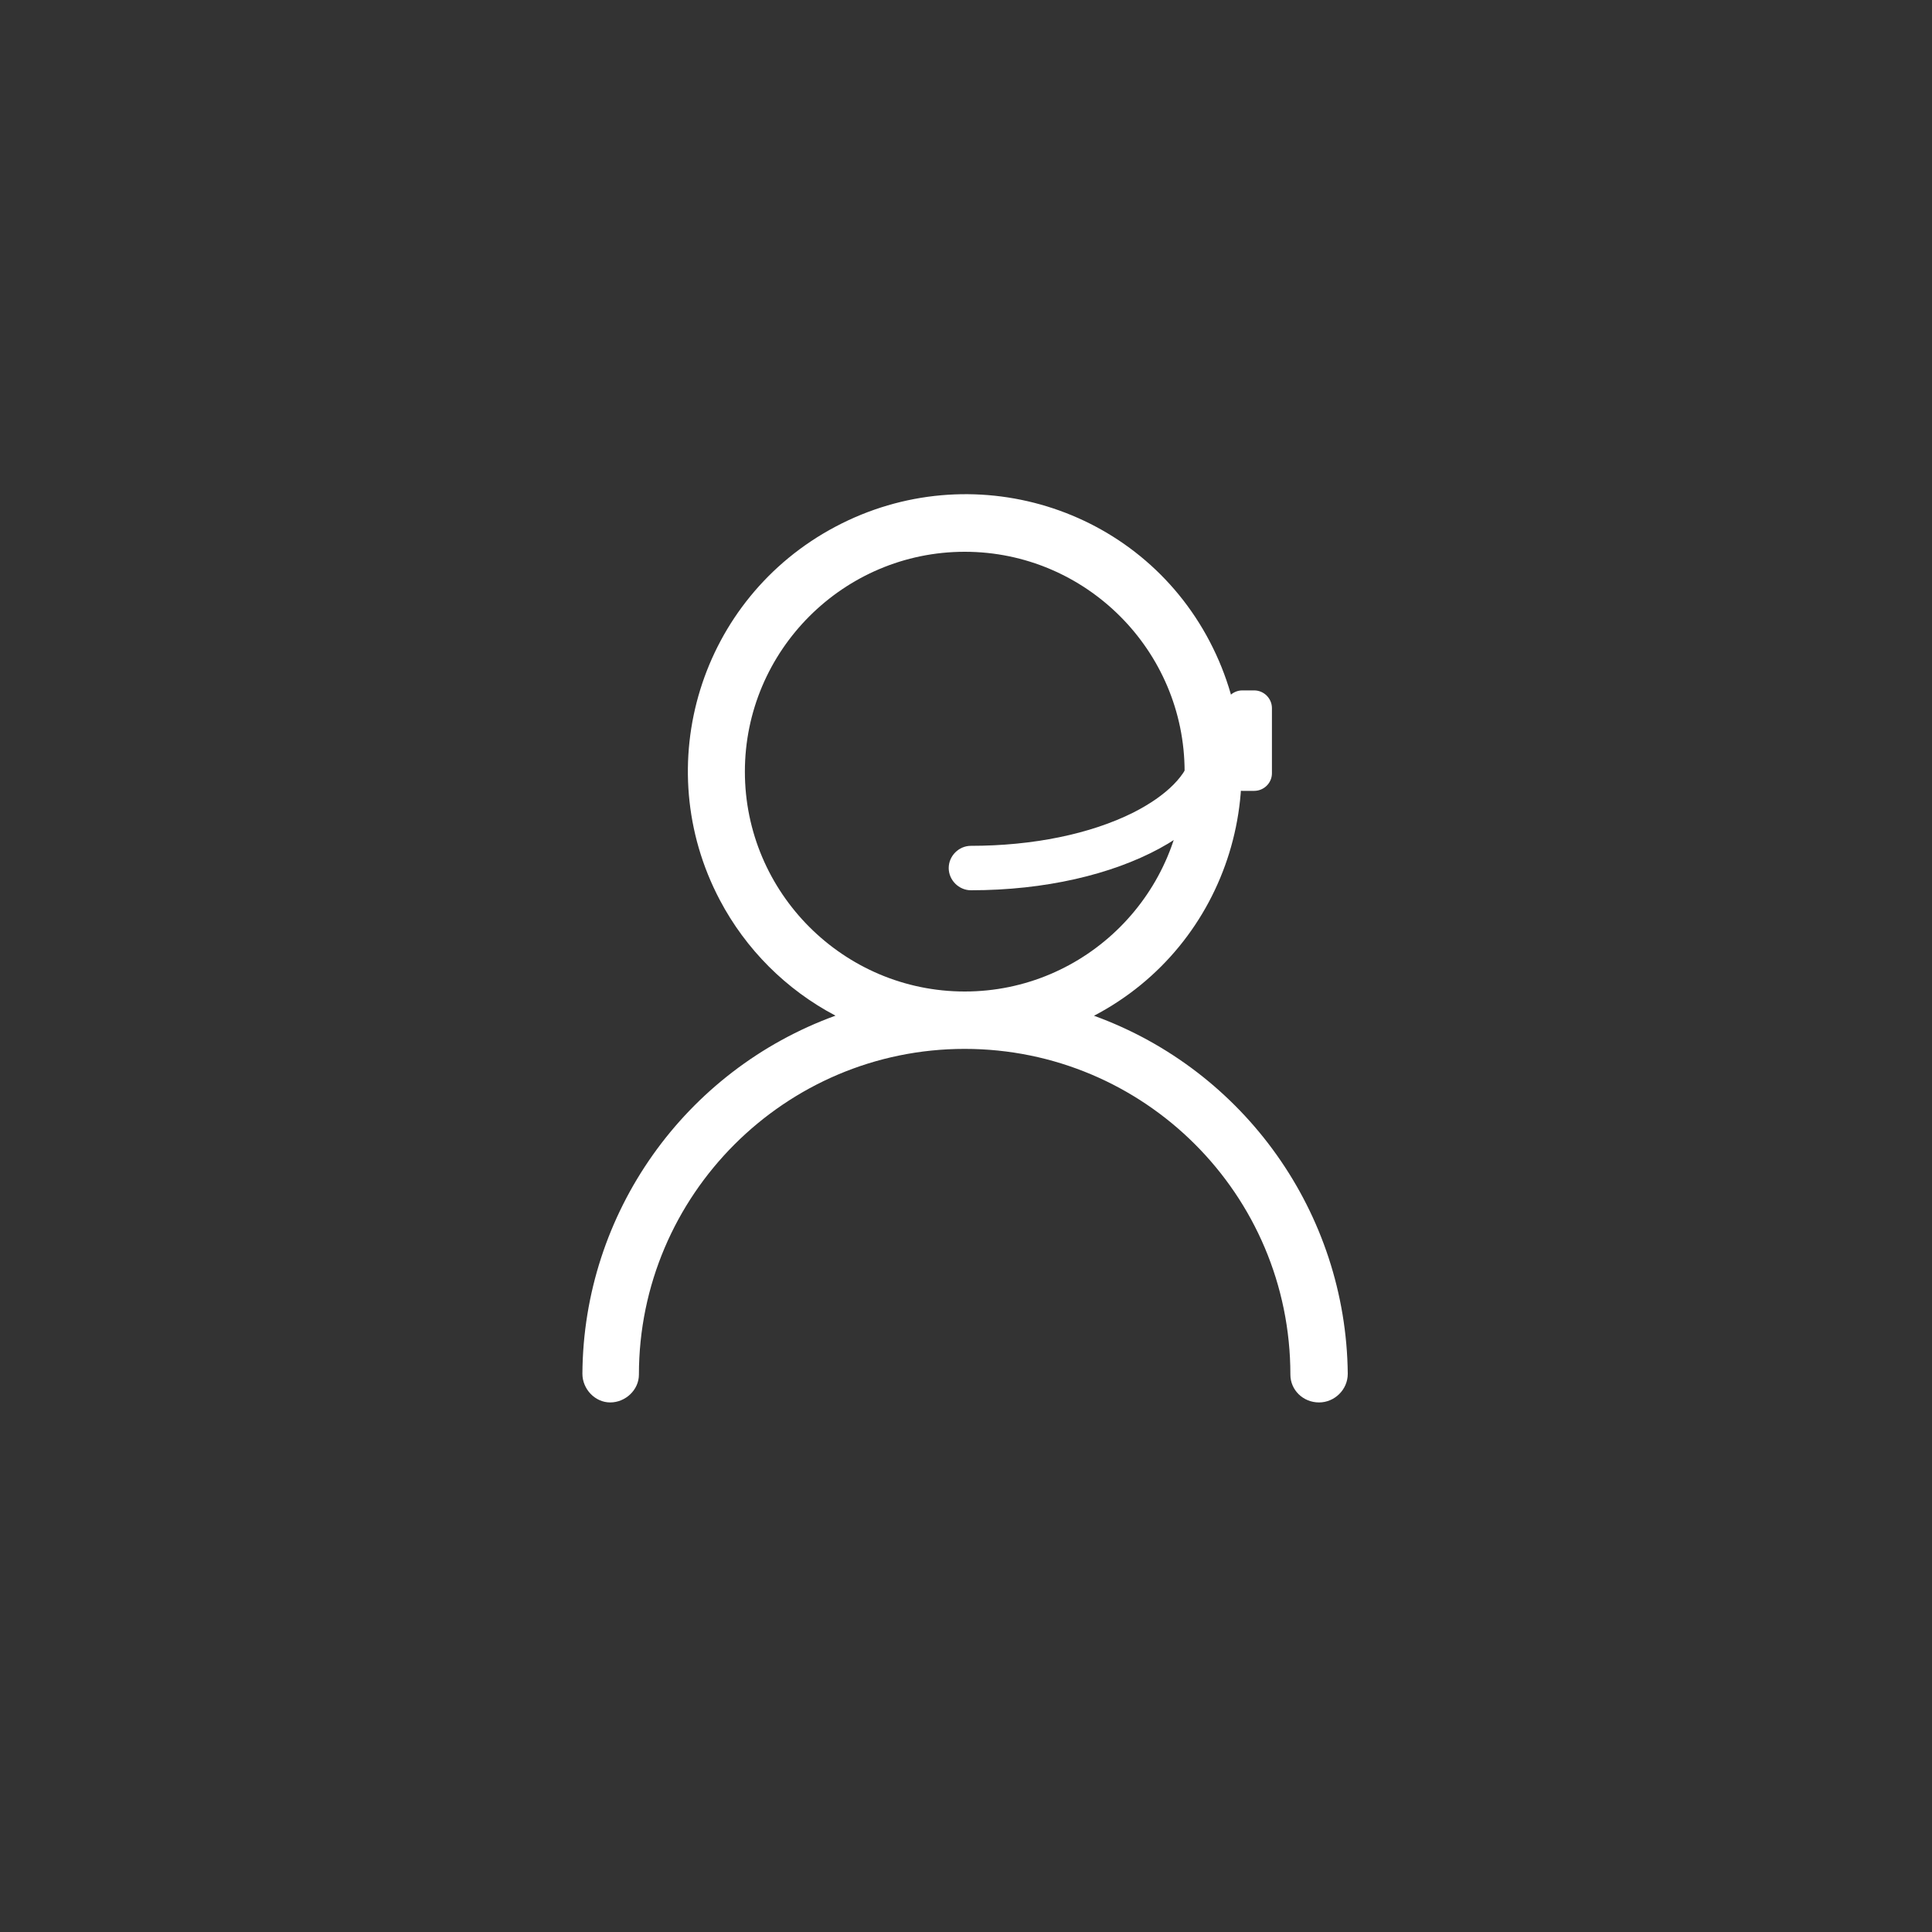 <svg enable-background="new 0 0 2000 2000" viewBox="0 0 2000 2000" xmlns="http://www.w3.org/2000/svg"><rect x="0" y="0" width="2000" height="2000" fill="#333333" stroke="none"/><g fill="#fff"><path d="m1132.5 1051.5c140.3-73.4 193.2-247.1 119.8-387.4s-247.1-193.2-387.4-118.9-193.2 247.1-119.8 386.4c26.9 51.1 68.7 92.9 119.8 119.8-156.1 56.7-261 204.4-262 370.7 0 15.8 13 29.7 28.8 29.7 15.8 0 29.7-13 29.7-28.8 0-185.8 151.4-337.2 337.2-337.2s337.2 150.5 337.2 337.2c0 15.8 13 28.8 29.7 28.8 15.8 0 29.7-13 29.7-29.7-1.7-166.2-106.7-314-262.7-370.6zm-361.4-252.7c0-125.4 102.2-227.6 227.6-227.6s227.6 102.2 227.6 227.6-102.2 227.6-227.6 227.6-227.6-102.2-227.6-227.6z"/><path d="m1233.4 780c-3.8 21.8-25.6 43.6-60.3 61.2-44.4 22.2-103.9 34.4-168 34.4-12.6 0-23 10.5-23 23s10.5 23 23 23c153.7 0 274.4-65.4 275.2-148.7z"/><path d="m1298.3 818.7h-12.2c-10.1 0-18.4-8.3-18.4-18.4v-67.2c0-10.1 8.3-18.4 18.4-18.4h12.2c10.1 0 18.4 8.3 18.4 18.4v67.2c.1 10.1-8.2 18.4-18.4 18.4z"/></g></svg>